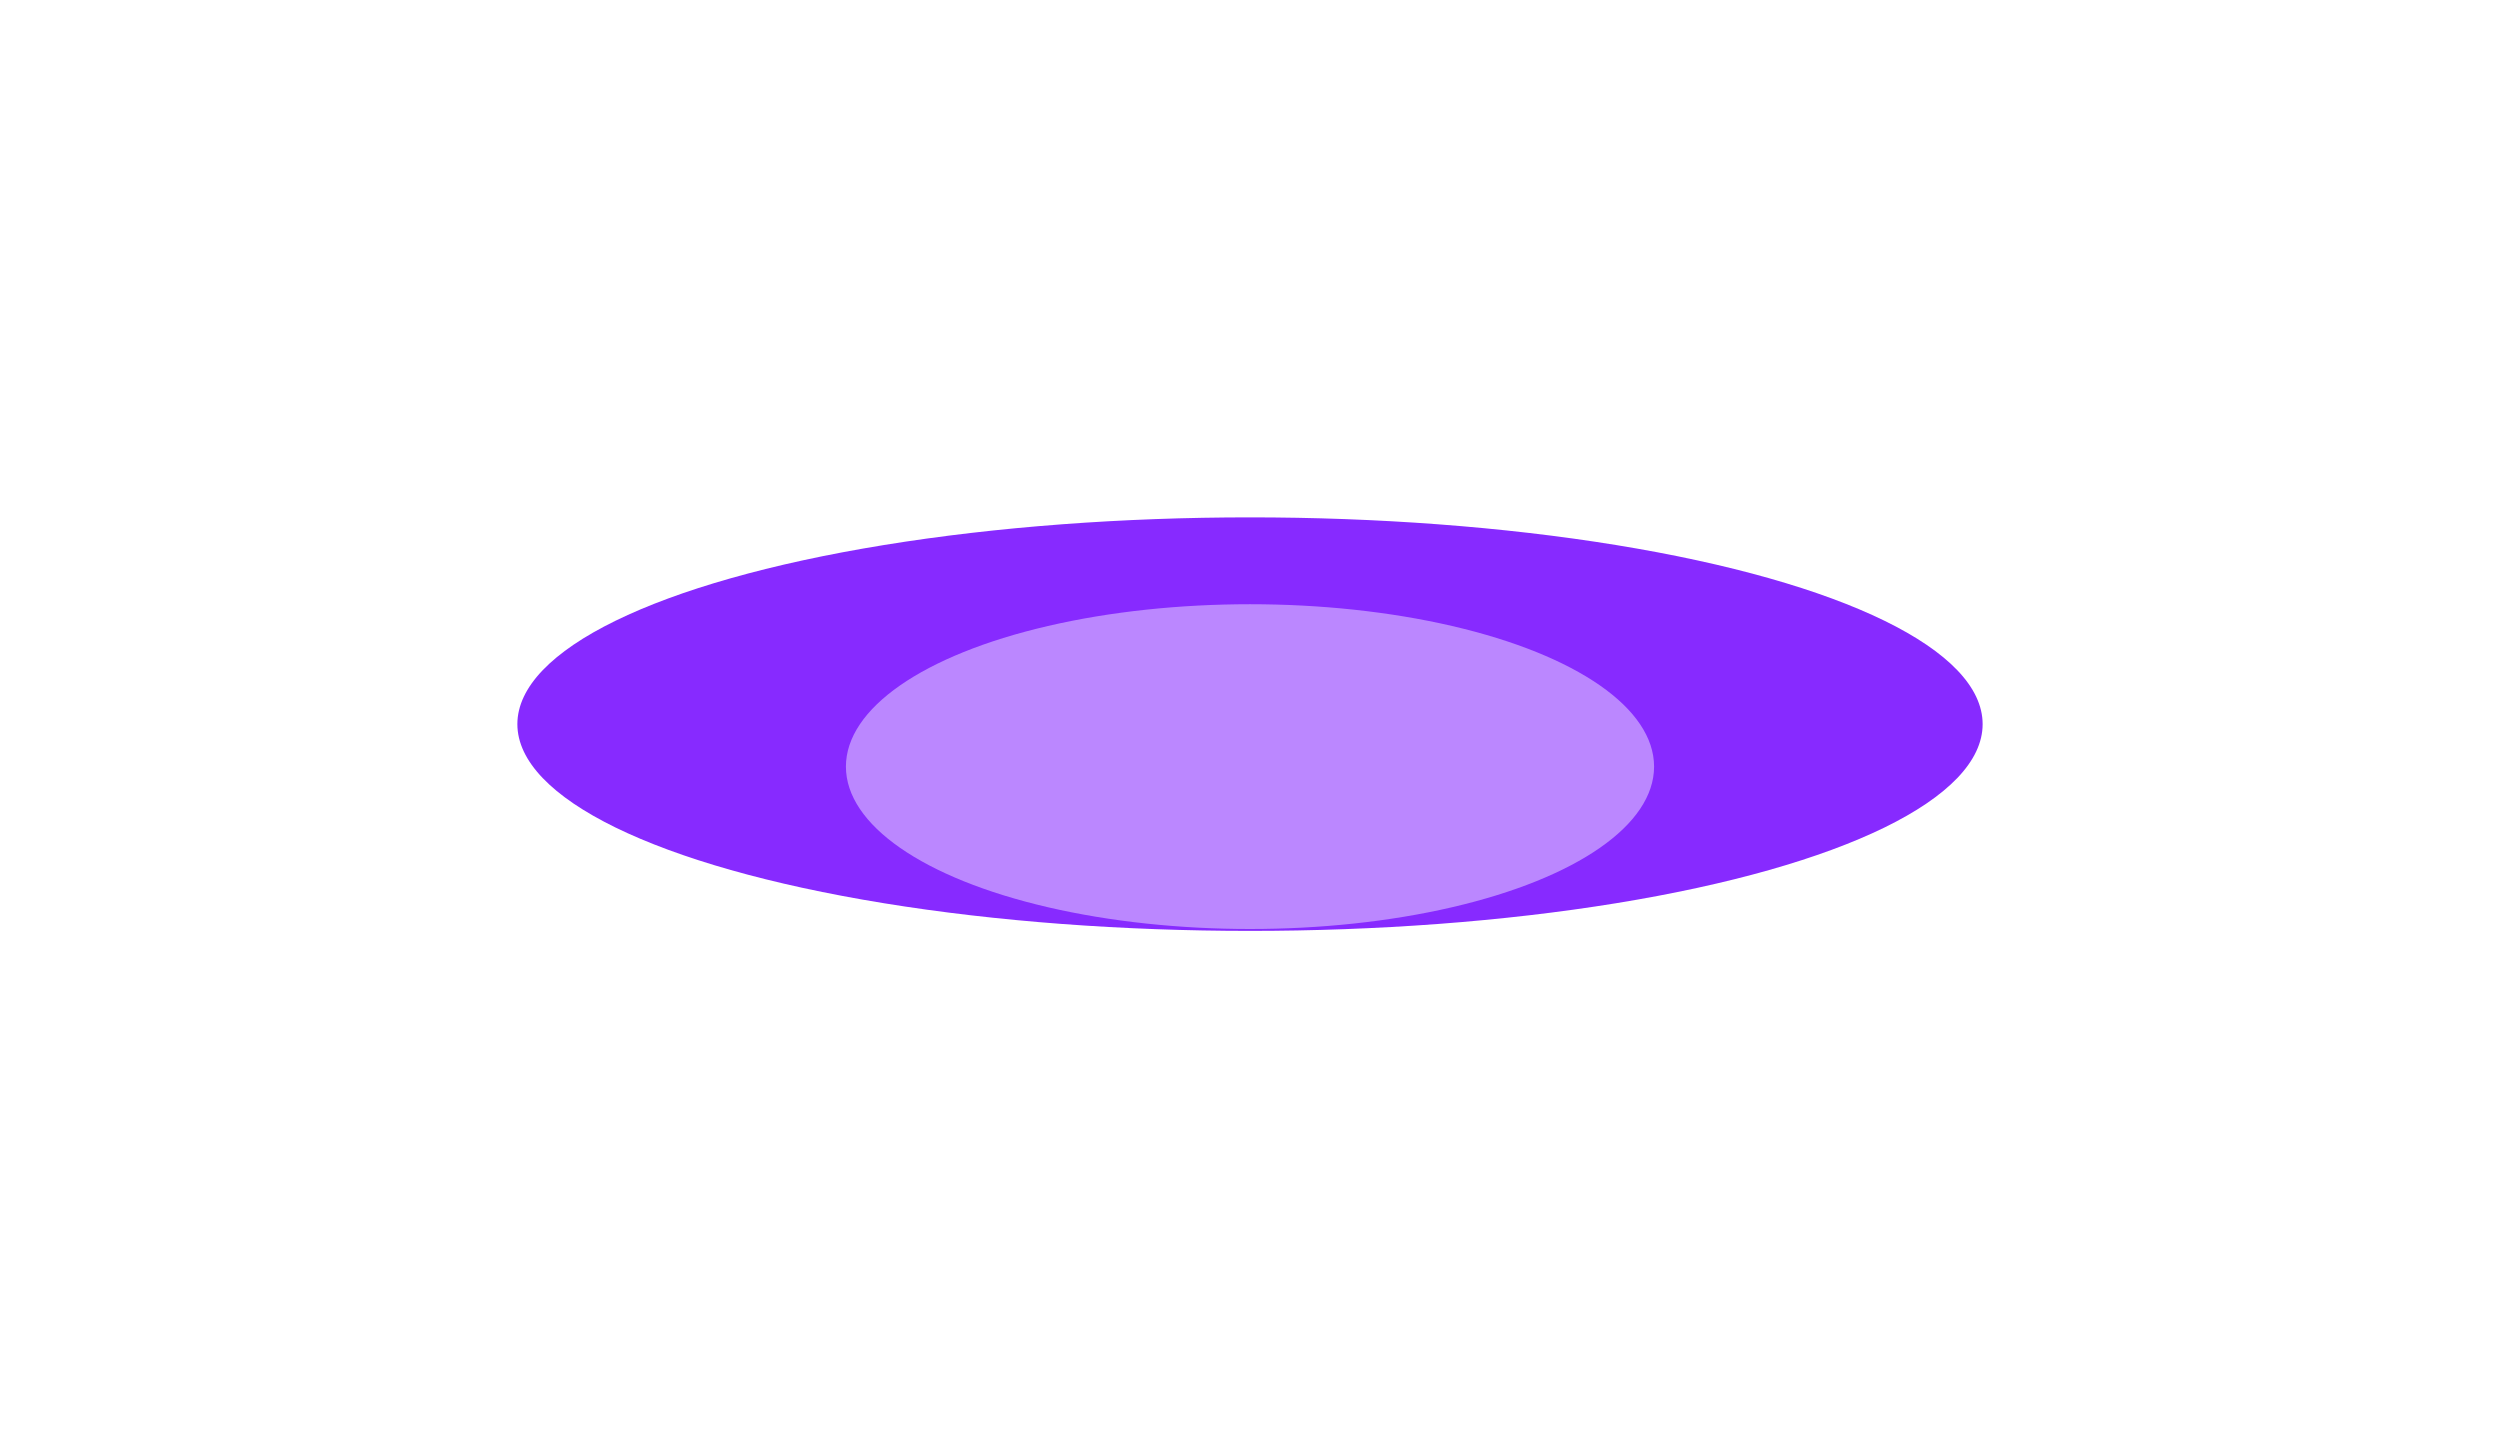 <?xml version="1.0" encoding="UTF-8"?> <svg xmlns="http://www.w3.org/2000/svg" width="1324" height="767" viewBox="0 0 1324 767" fill="none"><g filter="url(#filter0_f_2002_604)"><ellipse cx="662" cy="383.5" rx="388" ry="109.5" fill="#7A13FF" fill-opacity="0.9"></ellipse></g><g filter="url(#filter1_f_2002_604)"><ellipse cx="662" cy="406" rx="214" ry="86" fill="#C192FF" fill-opacity="0.9"></ellipse></g><defs><filter id="filter0_f_2002_604" x="0" y="0" width="1324" height="767" filterUnits="userSpaceOnUse" color-interpolation-filters="sRGB"><feFlood flood-opacity="0" result="BackgroundImageFix"></feFlood><feBlend mode="normal" in="SourceGraphic" in2="BackgroundImageFix" result="shape"></feBlend><feGaussianBlur stdDeviation="137" result="effect1_foregroundBlur_2002_604"></feGaussianBlur></filter><filter id="filter1_f_2002_604" x="309.85" y="181.85" width="704.3" height="448.3" filterUnits="userSpaceOnUse" color-interpolation-filters="sRGB"><feFlood flood-opacity="0" result="BackgroundImageFix"></feFlood><feBlend mode="normal" in="SourceGraphic" in2="BackgroundImageFix" result="shape"></feBlend><feGaussianBlur stdDeviation="69.075" result="effect1_foregroundBlur_2002_604"></feGaussianBlur></filter></defs></svg> 